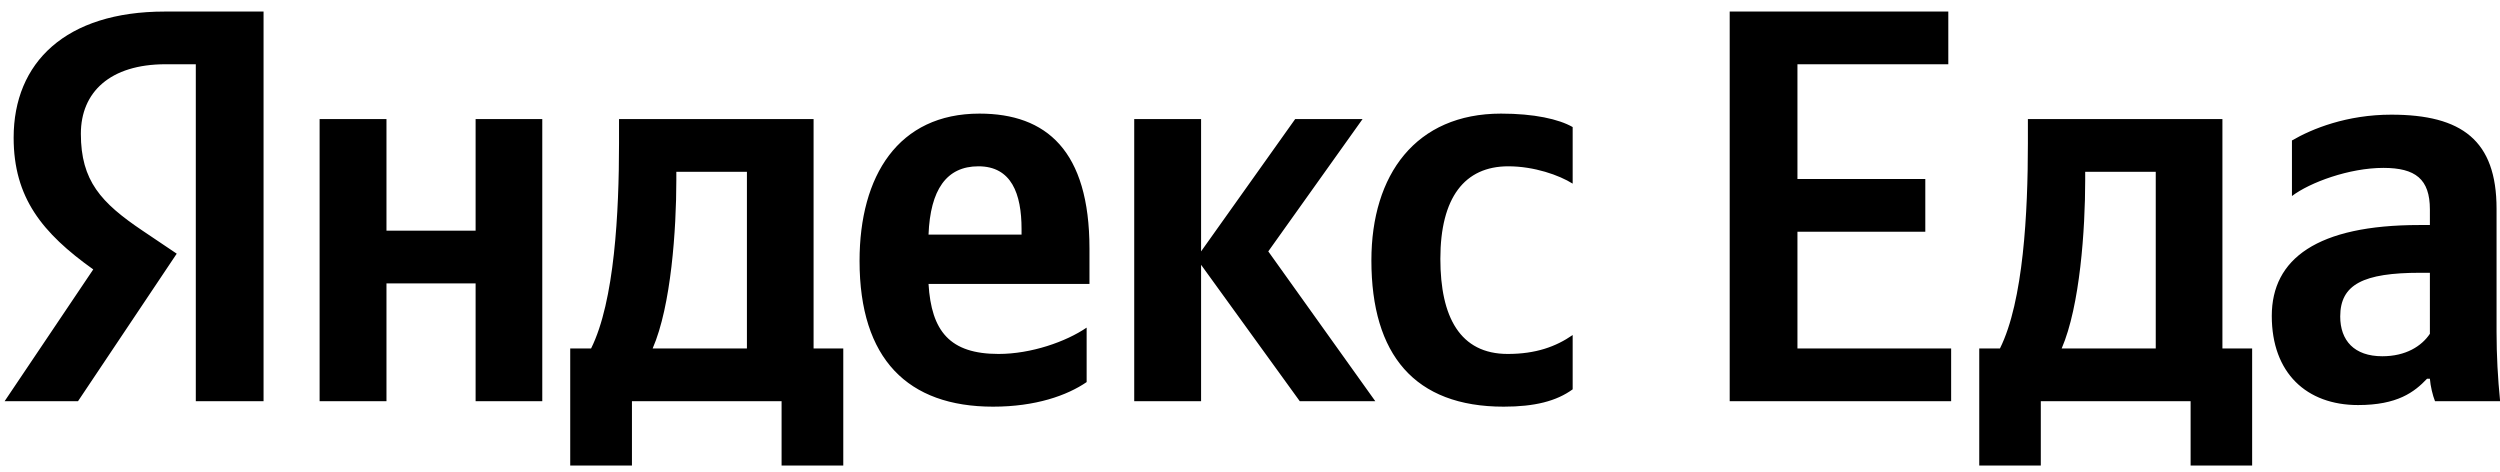 <?xml version="1.0" encoding="UTF-8"?> <svg xmlns="http://www.w3.org/2000/svg" width="90" height="17" viewBox="0 0 90 17" fill="none"><path d="M7.049 14.442H9.488V0.416H5.935C2.363 0.416 0.491 2.25 0.491 4.956C0.491 7.114 1.517 8.387 3.357 9.699L0.167 14.442H2.809L6.362 9.132L5.133 8.305C3.637 7.299 2.911 6.509 2.911 4.816C2.911 3.319 3.961 2.313 5.961 2.313H7.049V14.442ZM54.133 14.64C55.247 14.64 56.03 14.442 56.616 14.016V12.061C56.011 12.481 55.285 12.742 54.279 12.742C52.56 12.742 51.853 11.412 51.853 9.317C51.853 7.114 52.725 5.987 54.298 5.987C55.228 5.987 56.132 6.305 56.616 6.611V4.574C56.113 4.287 55.228 4.09 54.037 4.09C50.968 4.09 49.37 6.286 49.37 9.374C49.37 12.768 50.924 14.64 54.133 14.64ZM39.119 13.755V11.794C38.374 12.303 37.12 12.742 35.949 12.742C34.191 12.742 33.529 11.921 33.427 10.221H39.221V8.954C39.221 5.42 37.668 4.09 35.261 4.09C32.339 4.09 30.944 6.324 30.944 9.393C30.944 12.927 32.682 14.64 35.751 14.64C37.279 14.64 38.413 14.239 39.119 13.755ZM46.791 14.442H49.51L45.658 9.05L49.052 4.287H46.626L43.239 9.05V4.287H40.832V14.442H43.239V9.533L46.791 14.442ZM30.358 12.545H29.289V4.287H22.285V5.159C22.285 7.636 22.126 10.845 21.279 12.545H20.528V16.76H22.75V14.442H28.137V16.76H30.358V12.545ZM17.122 4.287V8.305H13.913V4.287H11.506V14.442H13.913V10.202H17.122V14.442H19.522V4.287H17.122ZM35.223 5.987C36.413 5.987 36.776 6.974 36.776 8.247V8.445H33.427C33.491 6.834 34.07 5.987 35.223 5.987ZM26.889 12.545H23.495C24.163 11.011 24.348 8.247 24.348 6.49V6.184H26.889V12.545ZM62.269 0.416V14.442H70.241V12.545H64.708V8.343H69.311V6.445H64.708V2.313H70.139V0.416H62.269ZM81.077 12.545H80.007V4.287H73.004V5.159C73.004 7.636 72.845 10.845 71.998 12.545H71.253V16.76H73.469V14.442H78.862V16.76H81.077V12.545ZM77.607 12.545H74.22C74.882 11.011 75.067 8.247 75.067 6.49V6.184H77.607V12.545ZM89.876 7.515C89.876 5.057 88.628 4.128 86.088 4.128C84.49 4.128 83.242 4.631 82.51 5.057V7.057C83.159 6.566 84.573 6.044 85.801 6.044C86.954 6.044 87.476 6.445 87.476 7.541V8.101H87.094C83.42 8.101 81.784 9.317 81.784 11.373C81.784 13.43 83.038 14.582 84.891 14.582C86.304 14.582 86.916 14.118 87.374 13.634H87.476C87.495 13.895 87.578 14.239 87.66 14.442H90.004C89.921 13.615 89.876 12.787 89.876 11.959V7.515ZM87.476 12.017C87.177 12.462 86.61 12.825 85.763 12.825C84.751 12.825 84.248 12.258 84.248 11.393C84.248 10.24 85.076 9.82 87.132 9.82H87.476V12.017Z" fill="black"></path></svg> 